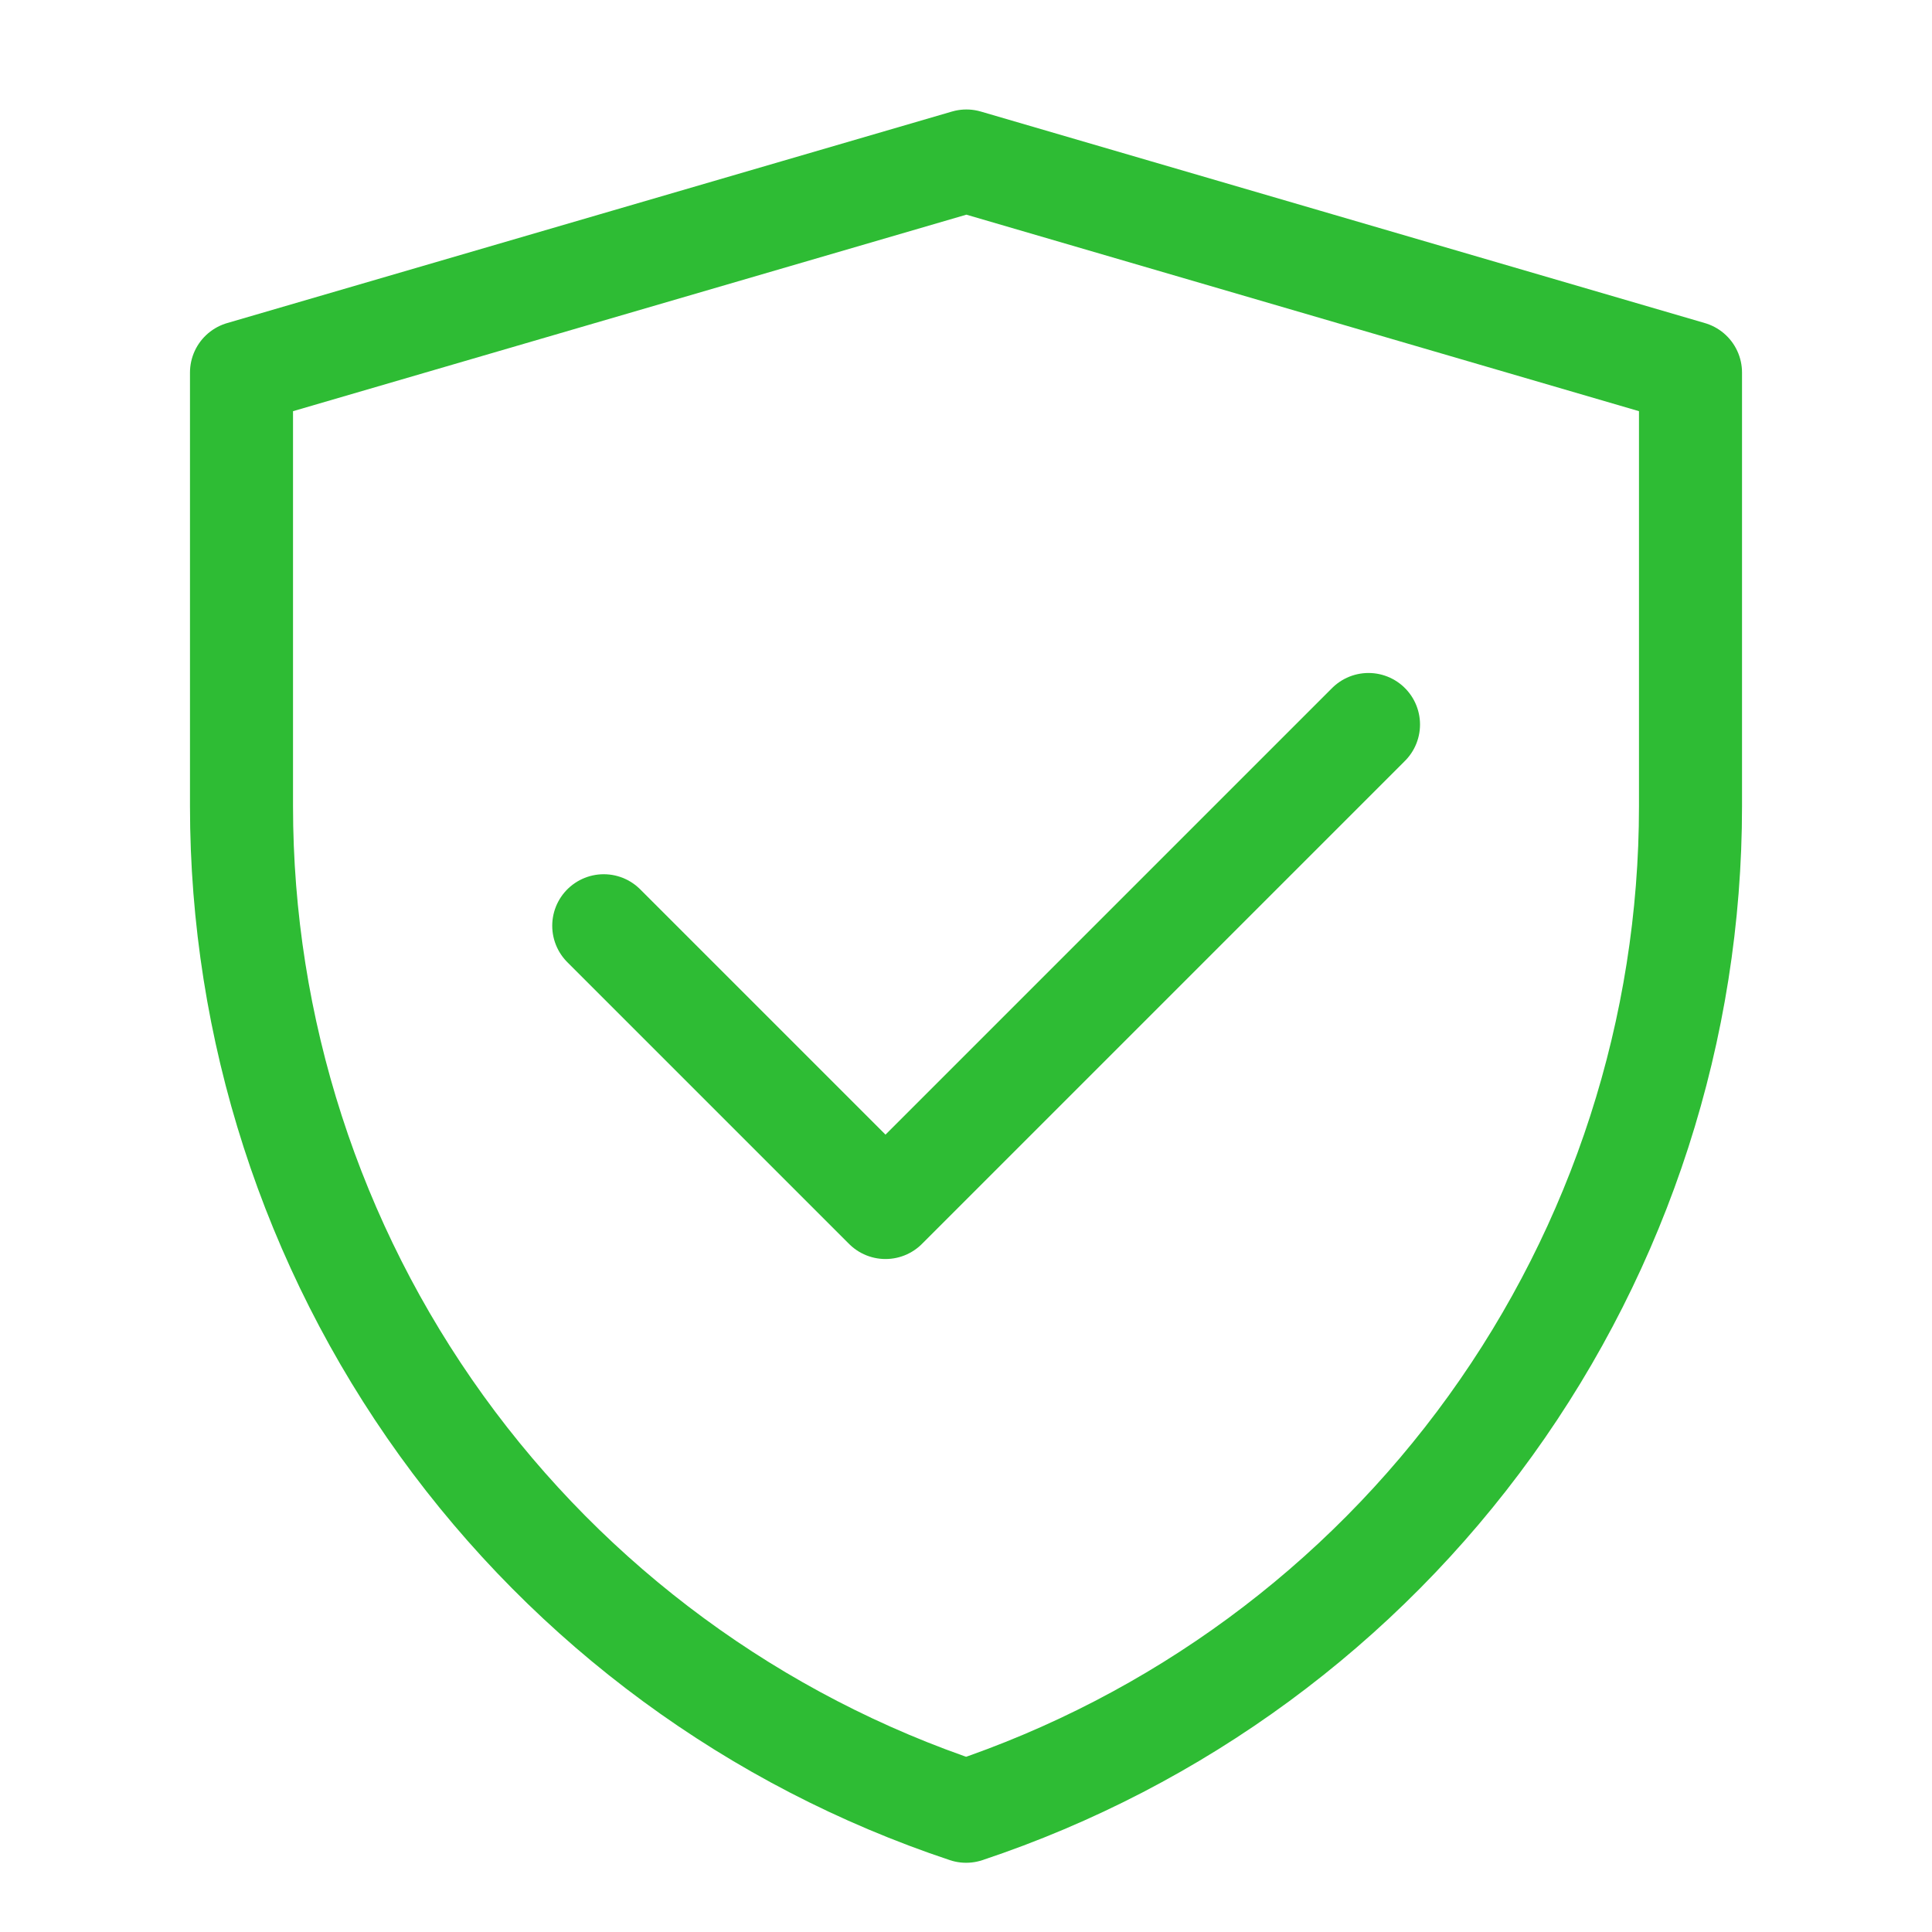 <?xml version="1.0" encoding="UTF-8"?> <svg xmlns="http://www.w3.org/2000/svg" width="30" height="30" viewBox="0 0 30 30" fill="none"><path d="M3.75 5.785L15.006 2.5L26.25 5.785V12.521C26.25 15.973 25.163 19.338 23.144 22.139C21.126 24.939 18.277 27.033 15.002 28.125C11.726 27.034 8.876 24.939 6.856 22.138C4.837 19.337 3.75 15.971 3.75 12.518V5.785Z" stroke="#2EBC34" stroke-width="1.6" stroke-linejoin="round"></path><path d="M9.375 14.375L13.75 18.75L21.25 11.25" stroke="#2EBC34" stroke-width="1.6" stroke-linecap="round" stroke-linejoin="round"></path></svg> 